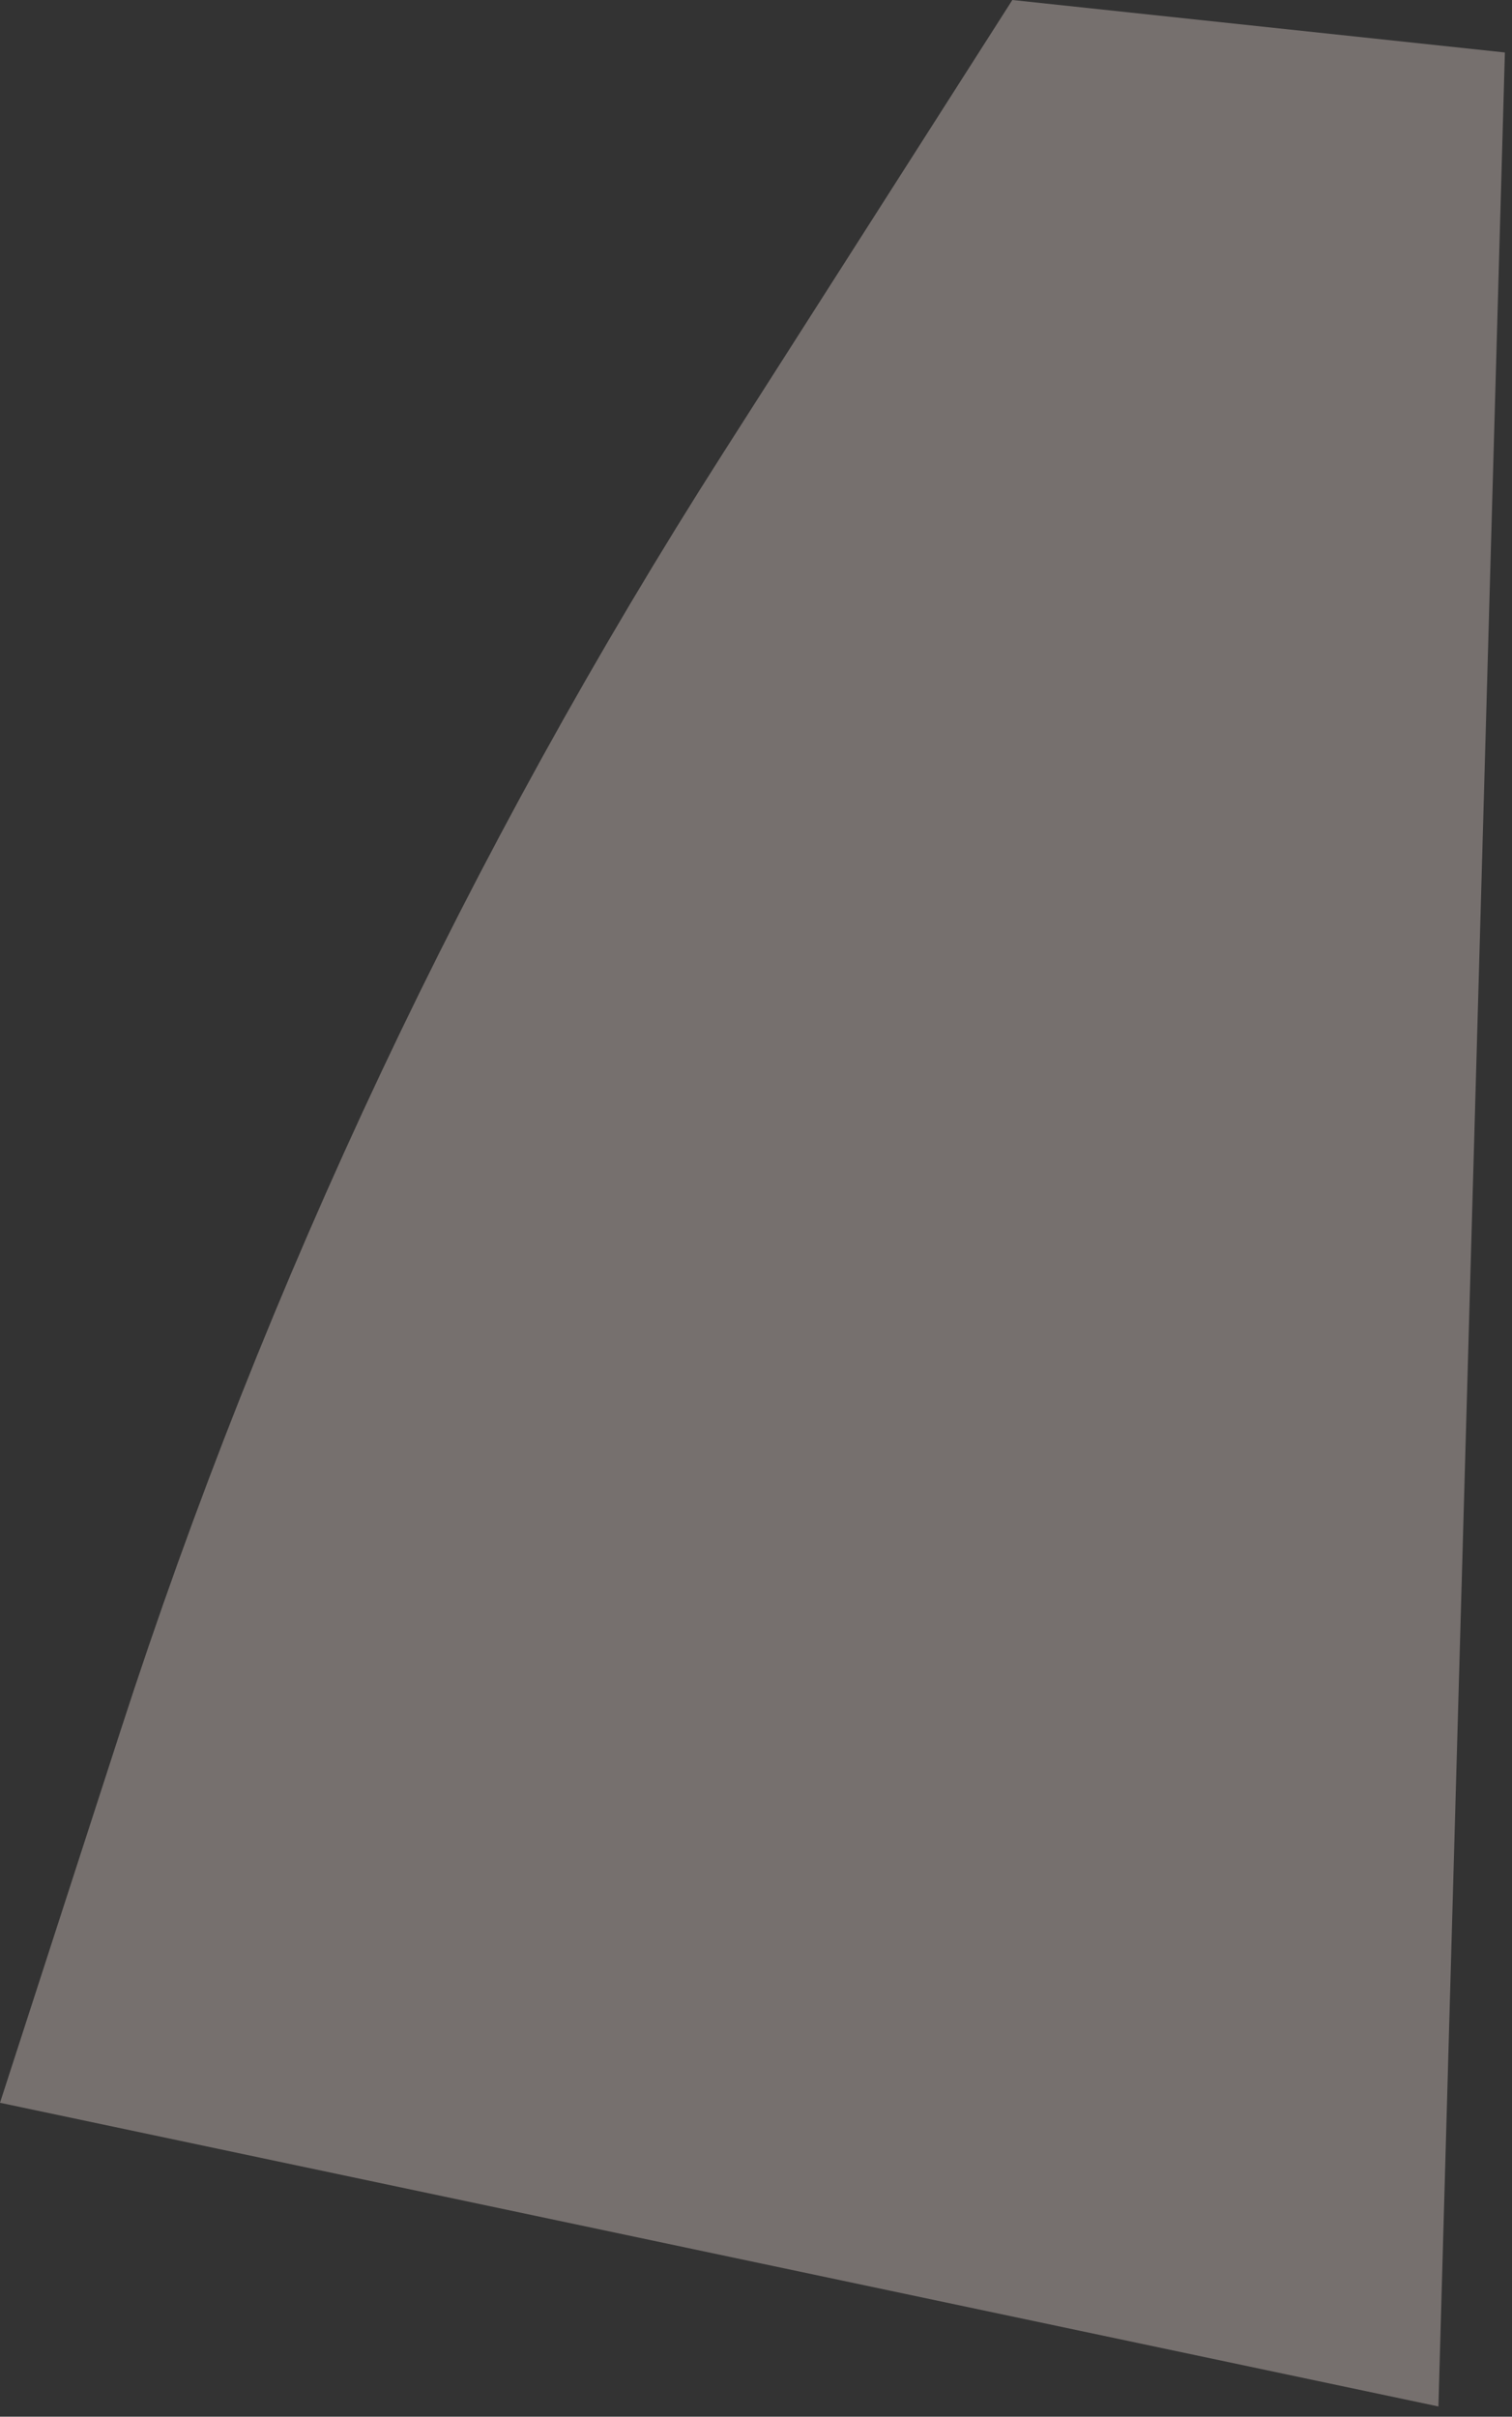 <?xml version="1.0" encoding="utf-8"?>
<svg xmlns="http://www.w3.org/2000/svg" fill="none" height="100%" overflow="visible" preserveAspectRatio="none" style="display: block;" viewBox="0 0 77 123" width="100%">
<rect x="0" y="0" width="77" height="123" fill="#333333" stroke="none"/>
<g id="Vector 3625" opacity="0.33" style="mix-blend-mode:soft-light">
<path d="M36.815 23.075L51.555 0L76.638 2.671L73.253 122.479L0 107.022L6.147 88.057C13.562 65.179 23.868 43.342 36.815 23.075Z" fill="#FFEDE7"/>
</g>
</svg>